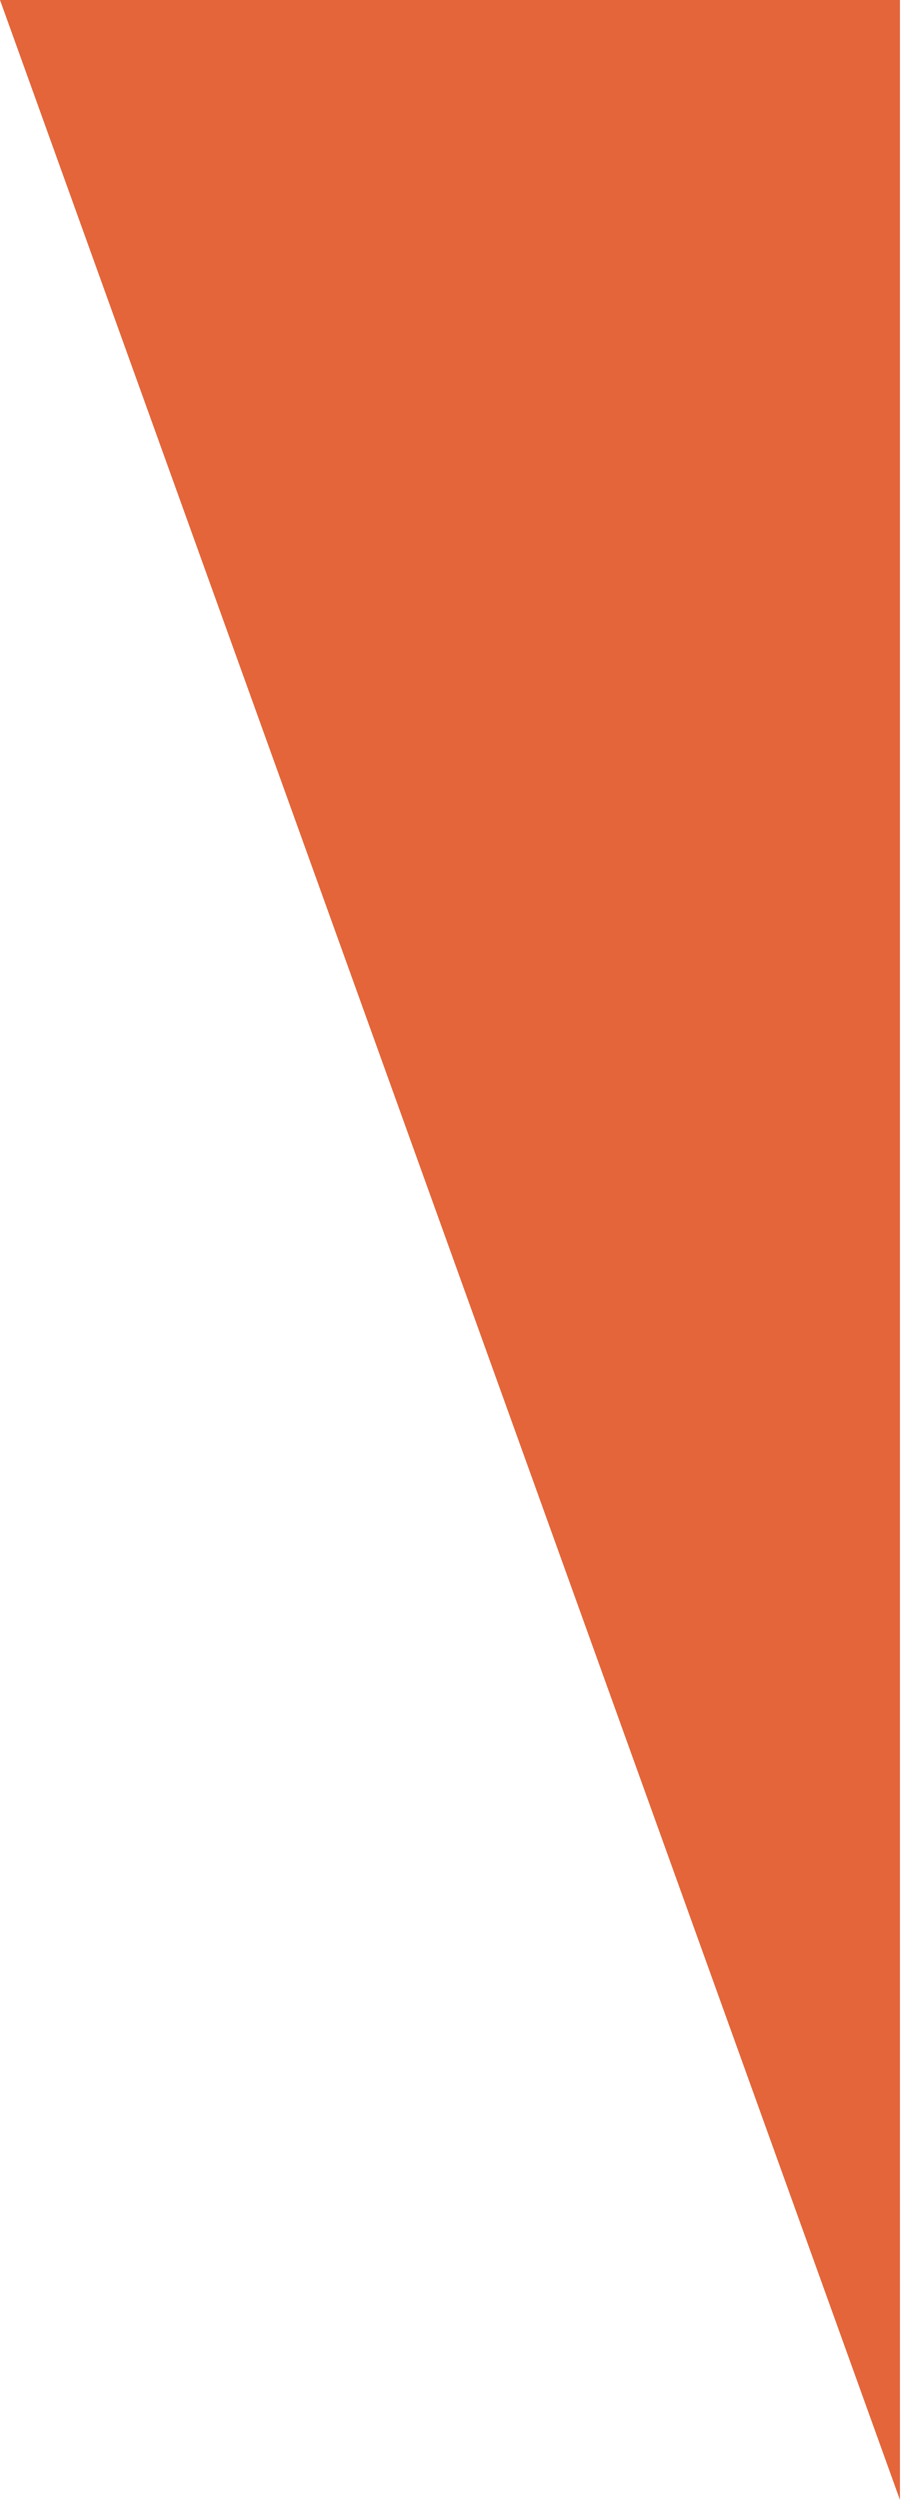 <?xml version="1.0" encoding="UTF-8"?>
<svg viewBox="0 0 14 38" version="1.1" xmlns="http://www.w3.org/2000/svg" xmlns:xlink="http://www.w3.org/1999/xlink">
    <title>Fill 28</title>
    <g id="🌕-04-Views---Desktop" stroke="none" stroke-width="1" fill="none" fill-rule="evenodd">
        <g id="Desktop/Nieuws" transform="translate(-205, -1244)" fill="#E36539">
            <g id="Introduction" transform="translate(205, 1202)">
                <polyline id="Fill-28" points="0 42 13.68 80 13.68 42 0 42"></polyline>
            </g>
        </g>
    </g>
</svg>
